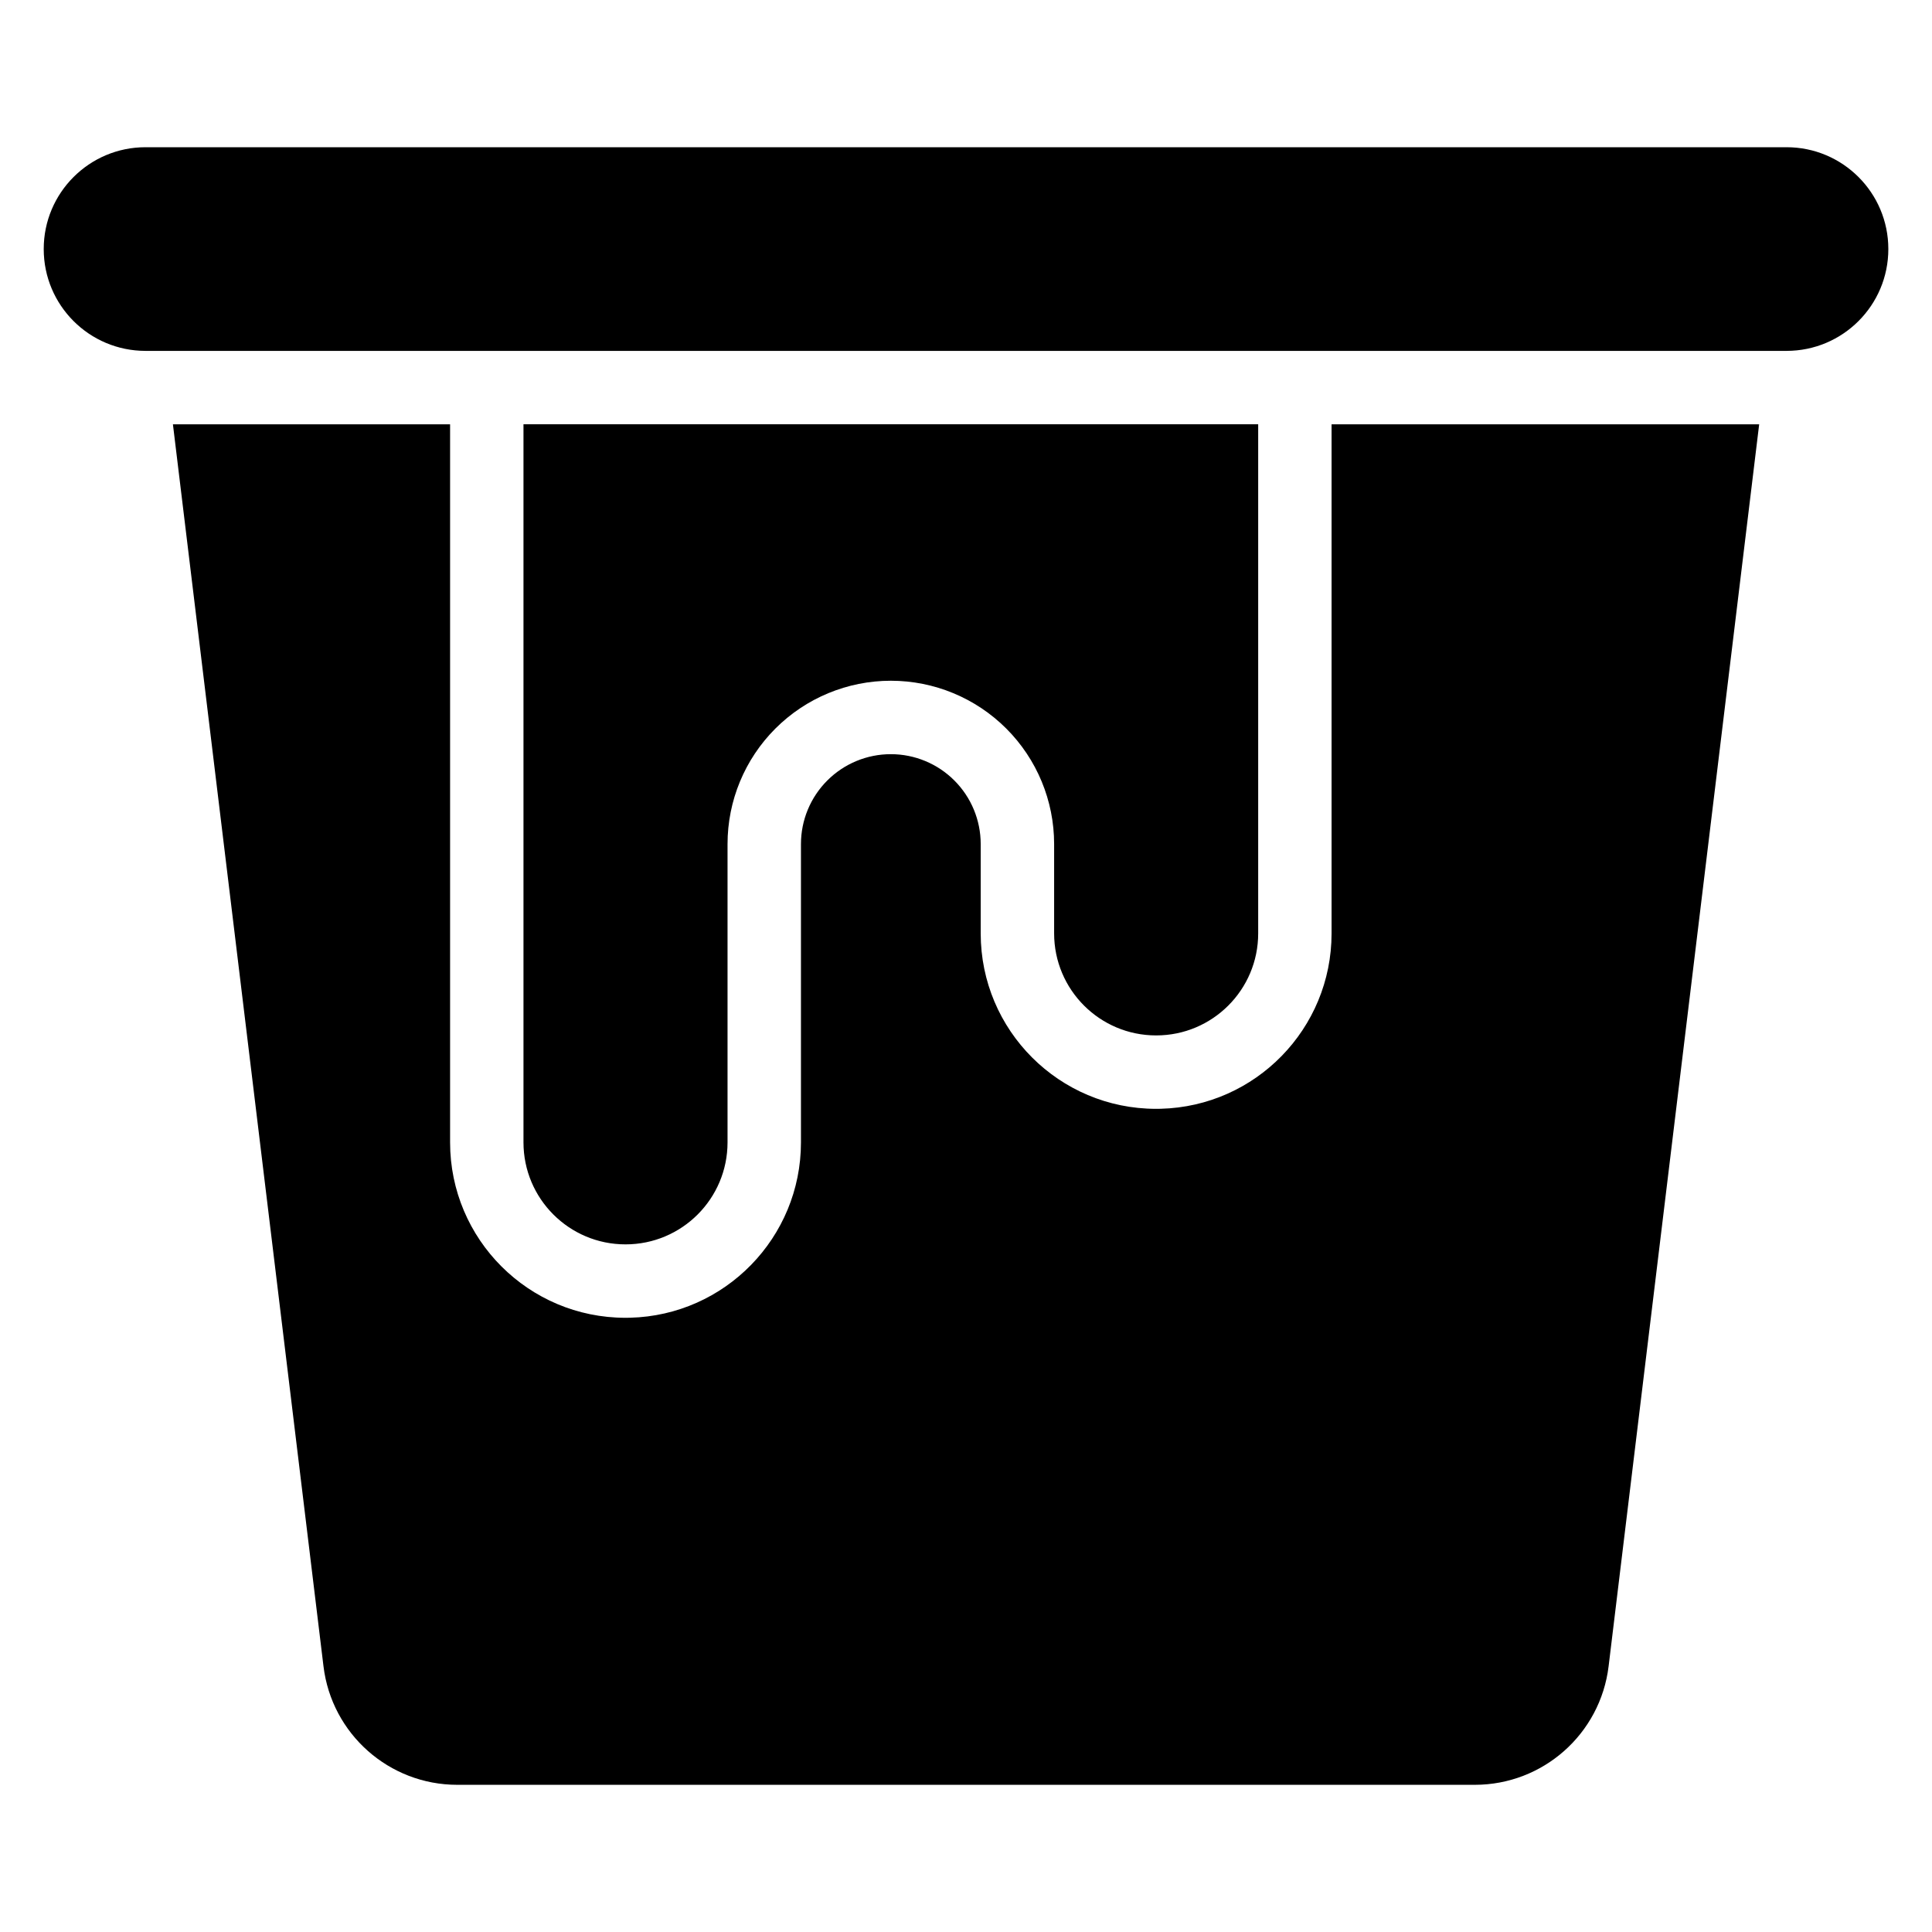 <?xml version="1.0" encoding="UTF-8"?>
<!-- Uploaded to: SVG Repo, www.svgrepo.com, Generator: SVG Repo Mixer Tools -->
<svg fill="#000000" width="800px" height="800px" version="1.1" viewBox="144 144 512 512" xmlns="http://www.w3.org/2000/svg">
 <path d="m496.88 256.44v134.92c0 25.285-20.168 45.84-45.281 46.477l-1.219 0.016c-25.676 0-46.484-20.805-46.484-46.488v-23.684c0-6.316-2.508-12.371-6.977-16.84-4.465-4.469-10.52-6.977-16.84-6.977-6.32 0-12.375 2.508-16.84 6.977-4.469 4.469-6.977 10.523-6.977 16.84v79.062c0 25.273-20.168 45.836-45.281 46.469l-1.219 0.016c-25.676 0-46.484-20.812-46.484-46.484v-190.3h-73.453l39.902 329.14c2.168 17.926 17.391 31.41 35.445 31.41h269.67c18.062 0 33.277-13.484 35.453-31.41l39.902-329.14h-113.31zm-19.453 0h-194.7v190.3c0 14.93 12.102 27.031 27.031 27.031h0.016c14.93 0 27.031-12.102 27.031-27.031v-79.062c0-11.477 4.559-22.48 12.676-30.598 8.117-8.117 19.121-12.676 30.598-12.676 11.477 0 22.48 4.559 30.598 12.676 8.117 8.117 12.676 19.121 12.676 30.598v23.684c0 14.934 12.102 27.035 27.031 27.035h0.016c14.93 0 27.031-12.102 27.031-27.035v-134.92zm140.02-19.453h-434.88c-14.906 0-26.98-12.078-26.98-26.98v-0.016c0-14.895 12.078-26.977 26.98-26.977h434.88c14.906 0 26.98 12.082 26.98 26.977v0.016c0 14.906-12.078 26.98-26.98 26.98z" fill-rule="evenodd"/>
</svg>